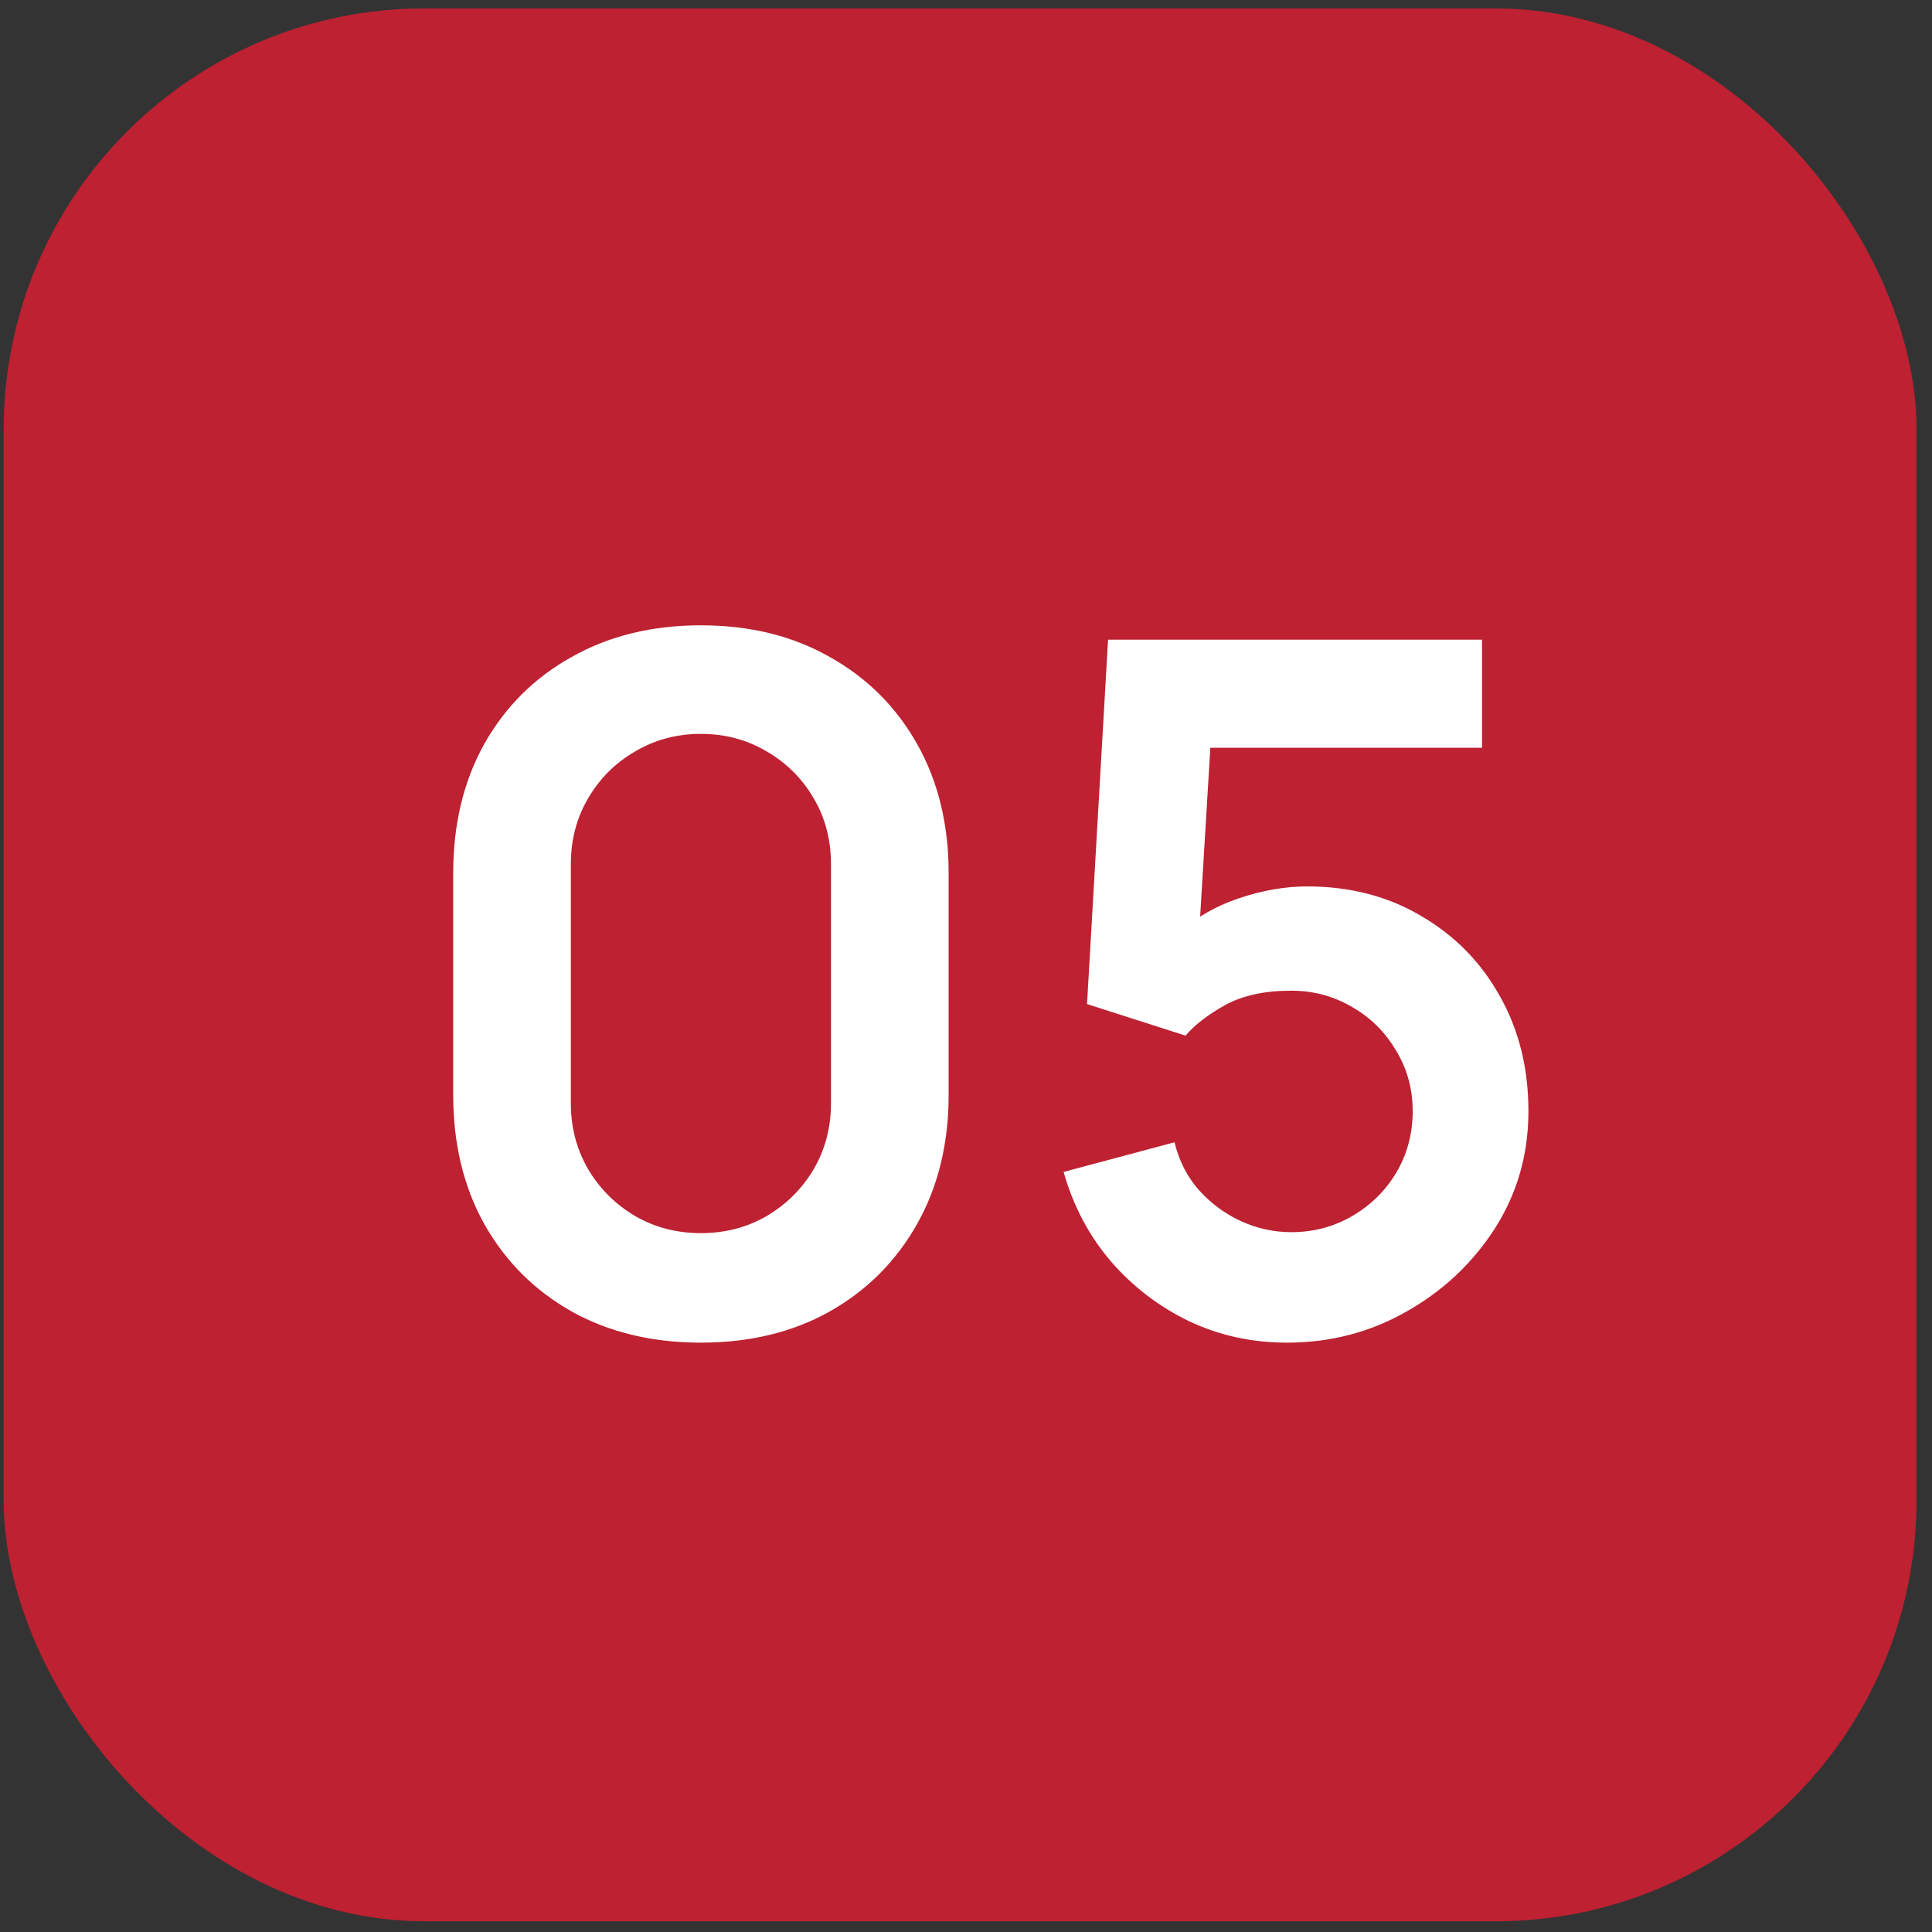 <?xml version="1.0" encoding="UTF-8"?> <svg xmlns="http://www.w3.org/2000/svg" width="101" height="101" viewBox="0 0 101 101" fill="none"><rect x="0" y="0" width="101" height="101" fill="#333333" stroke="none"/><rect x="0.192" y="0.44" width="100" height="100" rx="22" fill="#BD2132"></rect><path d="M36.642 70.19C34.092 70.19 31.842 69.649 29.892 68.565C27.942 67.465 26.417 65.94 25.317 63.99C24.233 62.04 23.692 59.79 23.692 57.24V45.64C23.692 43.09 24.233 40.84 25.317 38.89C26.417 36.94 27.942 35.424 29.892 34.34C31.842 33.24 34.092 32.69 36.642 32.69C39.192 32.69 41.433 33.24 43.367 34.34C45.317 35.424 46.842 36.94 47.942 38.89C49.042 40.84 49.592 43.09 49.592 45.64V57.24C49.592 59.79 49.042 62.04 47.942 63.99C46.842 65.94 45.317 67.465 43.367 68.565C41.433 69.649 39.192 70.19 36.642 70.19ZM36.642 64.465C37.908 64.465 39.058 64.165 40.092 63.565C41.125 62.949 41.942 62.132 42.542 61.115C43.142 60.082 43.442 58.932 43.442 57.665V45.19C43.442 43.907 43.142 42.757 42.542 41.74C41.942 40.707 41.125 39.89 40.092 39.29C39.058 38.674 37.908 38.365 36.642 38.365C35.375 38.365 34.225 38.674 33.192 39.29C32.158 39.89 31.342 40.707 30.742 41.74C30.142 42.757 29.842 43.907 29.842 45.19V57.665C29.842 58.932 30.142 60.082 30.742 61.115C31.342 62.132 32.158 62.949 33.192 63.565C34.225 64.165 35.375 64.465 36.642 64.465ZM67.277 70.19C65.444 70.19 63.735 69.815 62.152 69.065C60.569 68.299 59.202 67.249 58.052 65.915C56.919 64.582 56.102 63.032 55.602 61.265L61.402 59.715C61.635 60.682 62.06 61.515 62.677 62.215C63.31 62.915 64.043 63.457 64.877 63.84C65.727 64.224 66.602 64.415 67.502 64.415C68.668 64.415 69.735 64.132 70.702 63.565C71.668 62.999 72.435 62.24 73.002 61.29C73.569 60.324 73.852 59.257 73.852 58.09C73.852 56.924 73.56 55.865 72.977 54.915C72.41 53.949 71.644 53.19 70.677 52.64C69.71 52.074 68.652 51.79 67.502 51.79C66.118 51.79 64.969 52.04 64.052 52.54C63.152 53.04 62.46 53.574 61.977 54.14L56.827 52.49L57.927 33.44H77.477V39.09H61.152L63.402 36.965L62.602 50.215L61.502 48.865C62.435 48.015 63.519 47.382 64.752 46.965C65.985 46.549 67.177 46.34 68.327 46.34C70.577 46.34 72.569 46.857 74.302 47.89C76.052 48.907 77.418 50.299 78.402 52.065C79.402 53.832 79.902 55.84 79.902 58.09C79.902 60.34 79.319 62.382 78.152 64.215C76.985 66.032 75.444 67.482 73.527 68.565C71.627 69.649 69.543 70.19 67.277 70.19Z" fill="white"></path></svg> 